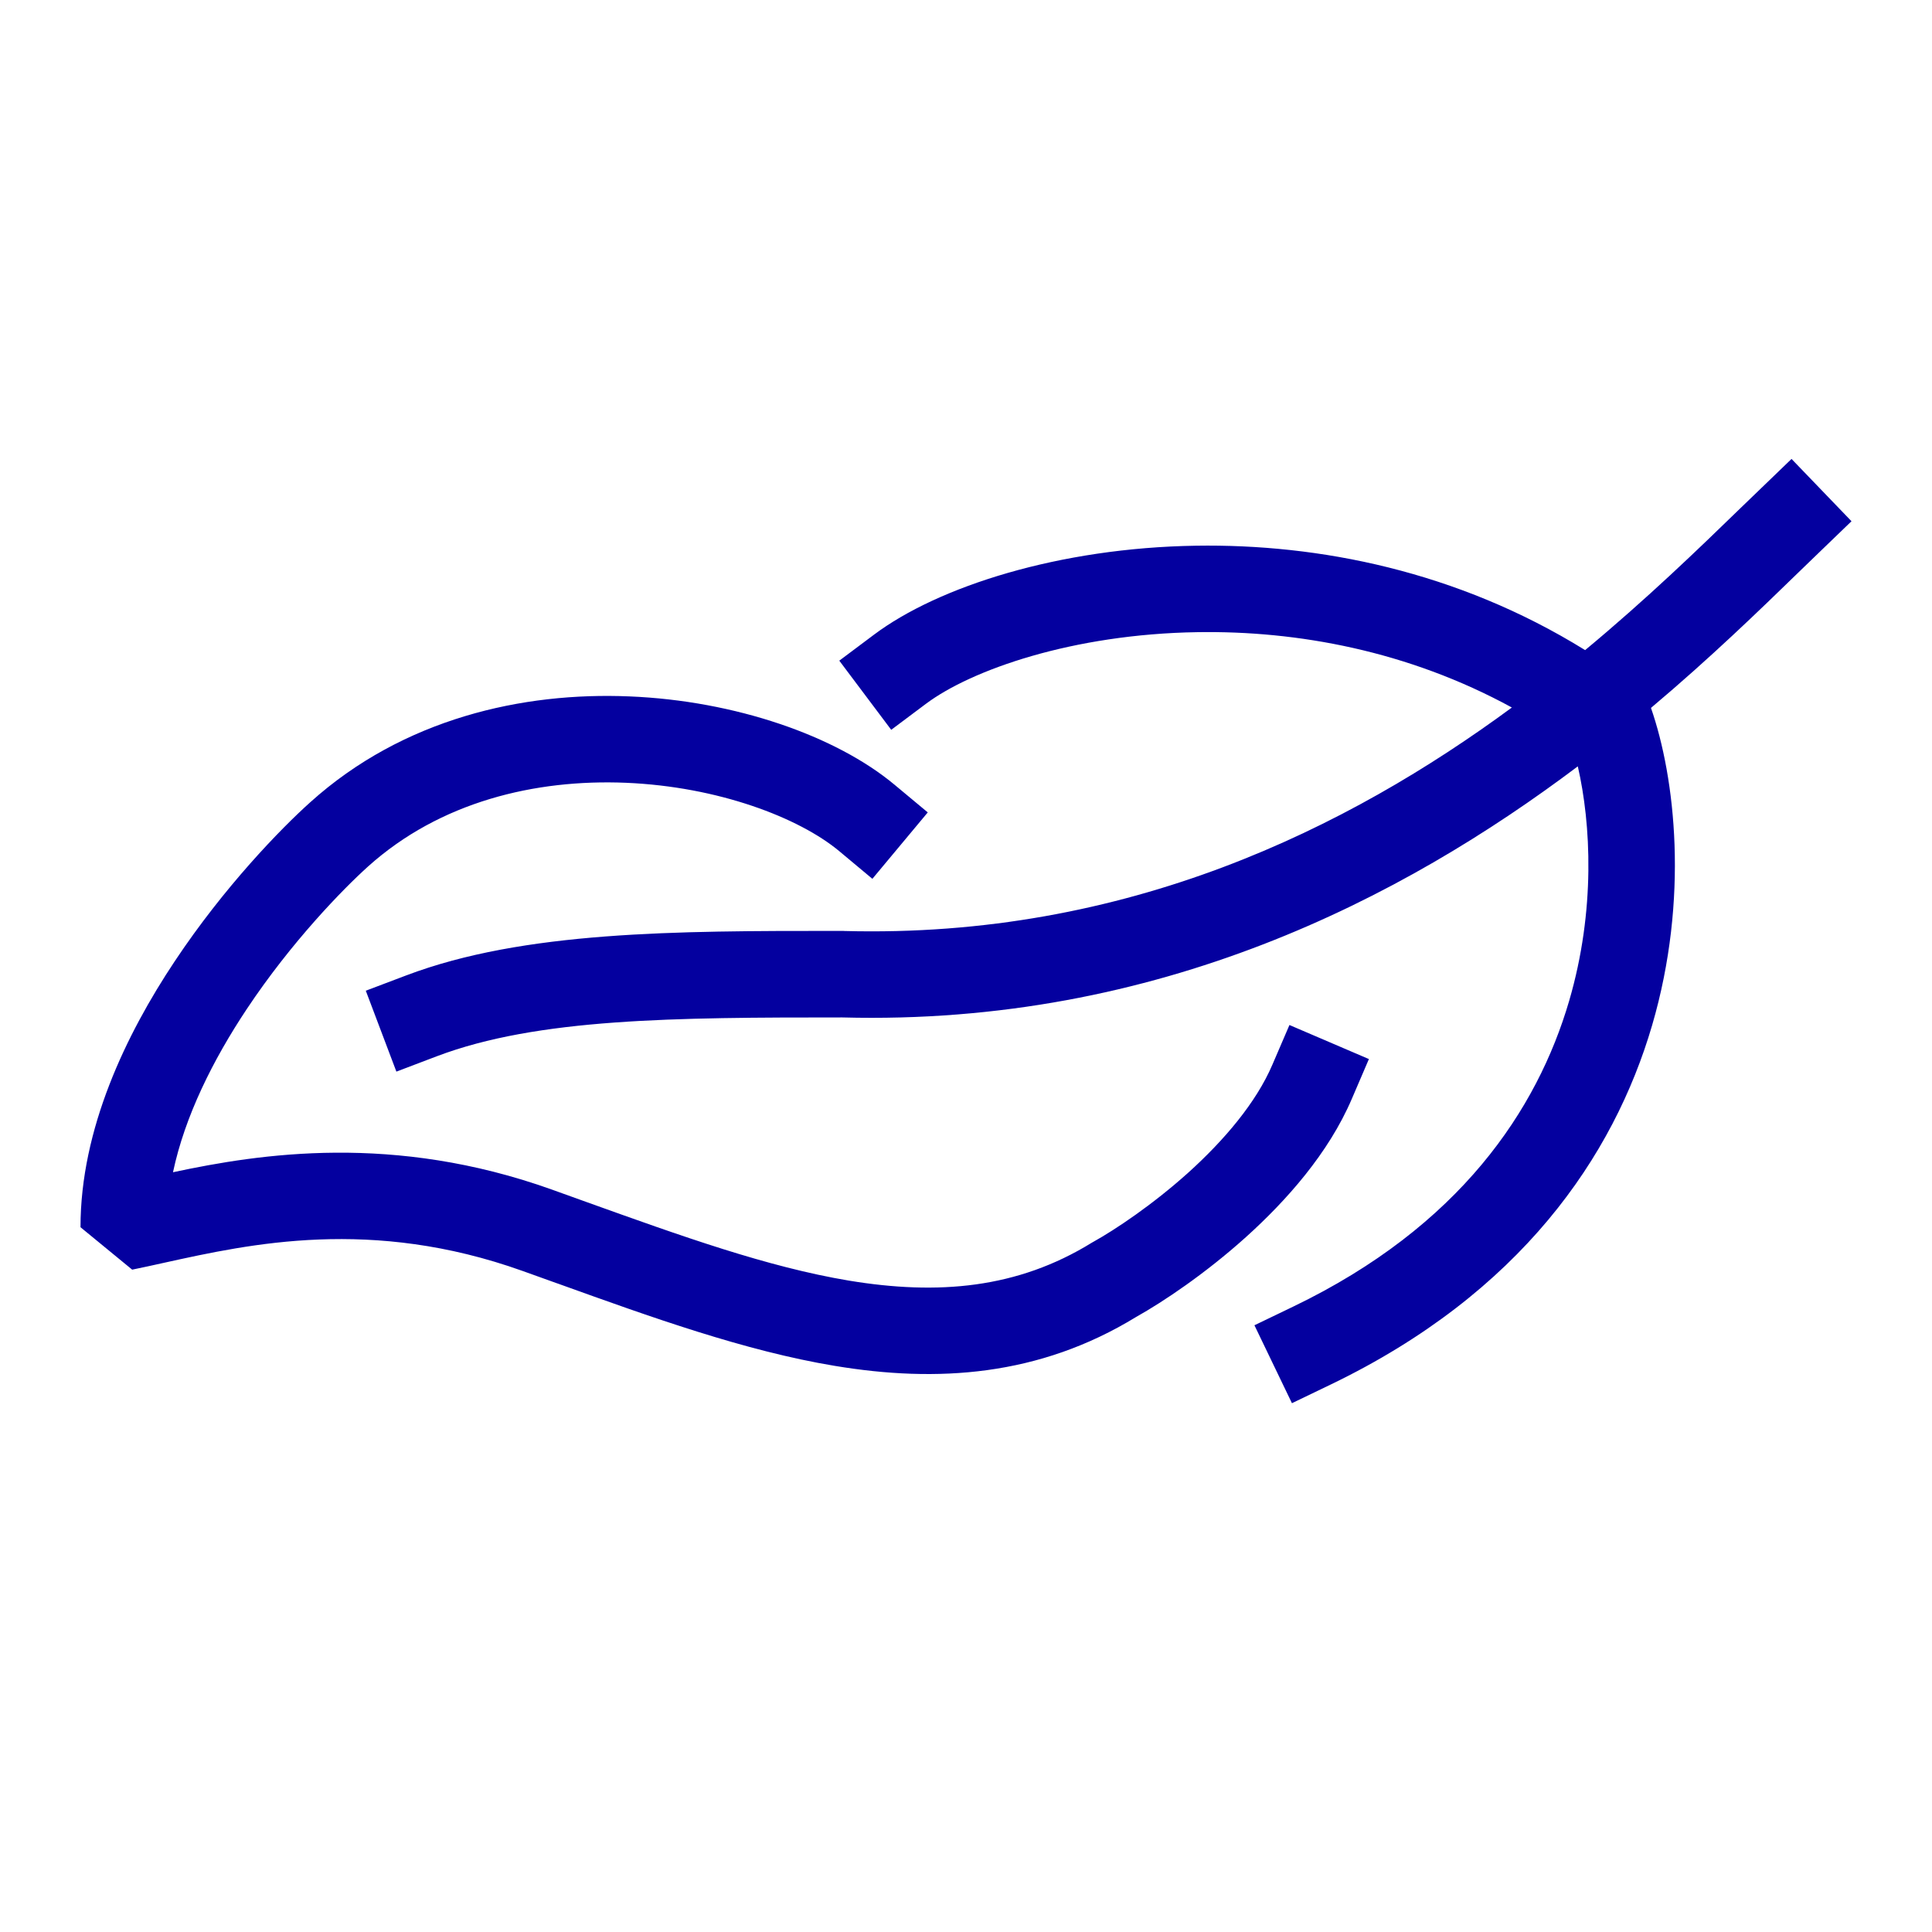 <?xml version="1.0" encoding="UTF-8"?> <svg xmlns="http://www.w3.org/2000/svg" width="24" height="24" viewBox="0 0 24 24" fill="none"><path fill-rule="evenodd" clip-rule="evenodd" d="M23 6.475L22.613 6.848C22.528 6.929 22.439 7.016 22.345 7.107C21.86 7.578 21.248 8.172 20.509 8.794C20.809 9.656 20.985 11.159 20.523 12.737C20.045 14.37 18.887 16.064 16.533 17.198L16.049 17.431L15.583 16.463L16.067 16.23C18.137 15.233 19.096 13.786 19.492 12.435C19.823 11.305 19.763 10.228 19.6 9.52C17.427 11.156 14.39 12.743 10.463 12.639C8.382 12.639 6.68 12.647 5.427 13.121L4.924 13.312L4.544 12.307L5.046 12.117C6.506 11.564 8.406 11.564 10.389 11.564L10.471 11.564H10.478L10.485 11.565C14.001 11.66 16.747 10.286 18.781 8.789C17.491 8.084 16.113 7.833 14.874 7.853C13.326 7.877 12.065 8.321 11.501 8.744L11.071 9.066L10.426 8.207L10.856 7.885C11.657 7.284 13.162 6.805 14.857 6.779C16.374 6.755 18.1 7.09 19.691 8.076C20.458 7.439 21.1 6.818 21.619 6.314C21.705 6.231 21.788 6.15 21.868 6.074L22.255 5.701L23 6.475ZM11.112 9.748C10.384 9.141 9.133 8.705 7.82 8.651C6.494 8.595 5.01 8.925 3.854 9.966L3.854 9.966C3.485 10.297 2.785 11.018 2.172 11.939C1.565 12.85 1 14.024 1 15.245L1.642 15.772C1.769 15.746 1.903 15.717 2.046 15.685L2.046 15.685C3.108 15.451 4.616 15.118 6.491 15.788C6.635 15.839 6.779 15.891 6.923 15.943L6.924 15.943C8.088 16.362 9.253 16.782 10.368 16.967C11.64 17.179 12.907 17.098 14.113 16.36C14.454 16.169 14.973 15.821 15.476 15.369C15.979 14.916 16.504 14.326 16.793 13.65L17.005 13.156L16.018 12.733L15.806 13.226C15.604 13.698 15.207 14.165 14.758 14.57C14.312 14.97 13.854 15.275 13.581 15.427L13.57 15.433L13.56 15.439C12.639 16.006 11.655 16.092 10.544 15.908C9.532 15.739 8.465 15.355 7.283 14.931L7.283 14.931C7.141 14.88 6.997 14.828 6.852 14.776C4.89 14.075 3.236 14.33 2.149 14.562C2.296 13.867 2.645 13.167 3.066 12.534C3.62 11.701 4.258 11.047 4.572 10.764C5.464 9.962 6.644 9.677 7.776 9.724C8.921 9.772 9.924 10.156 10.425 10.573L10.837 10.917L11.525 10.092L11.112 9.748Z" fill="#04009F"></path></svg> 